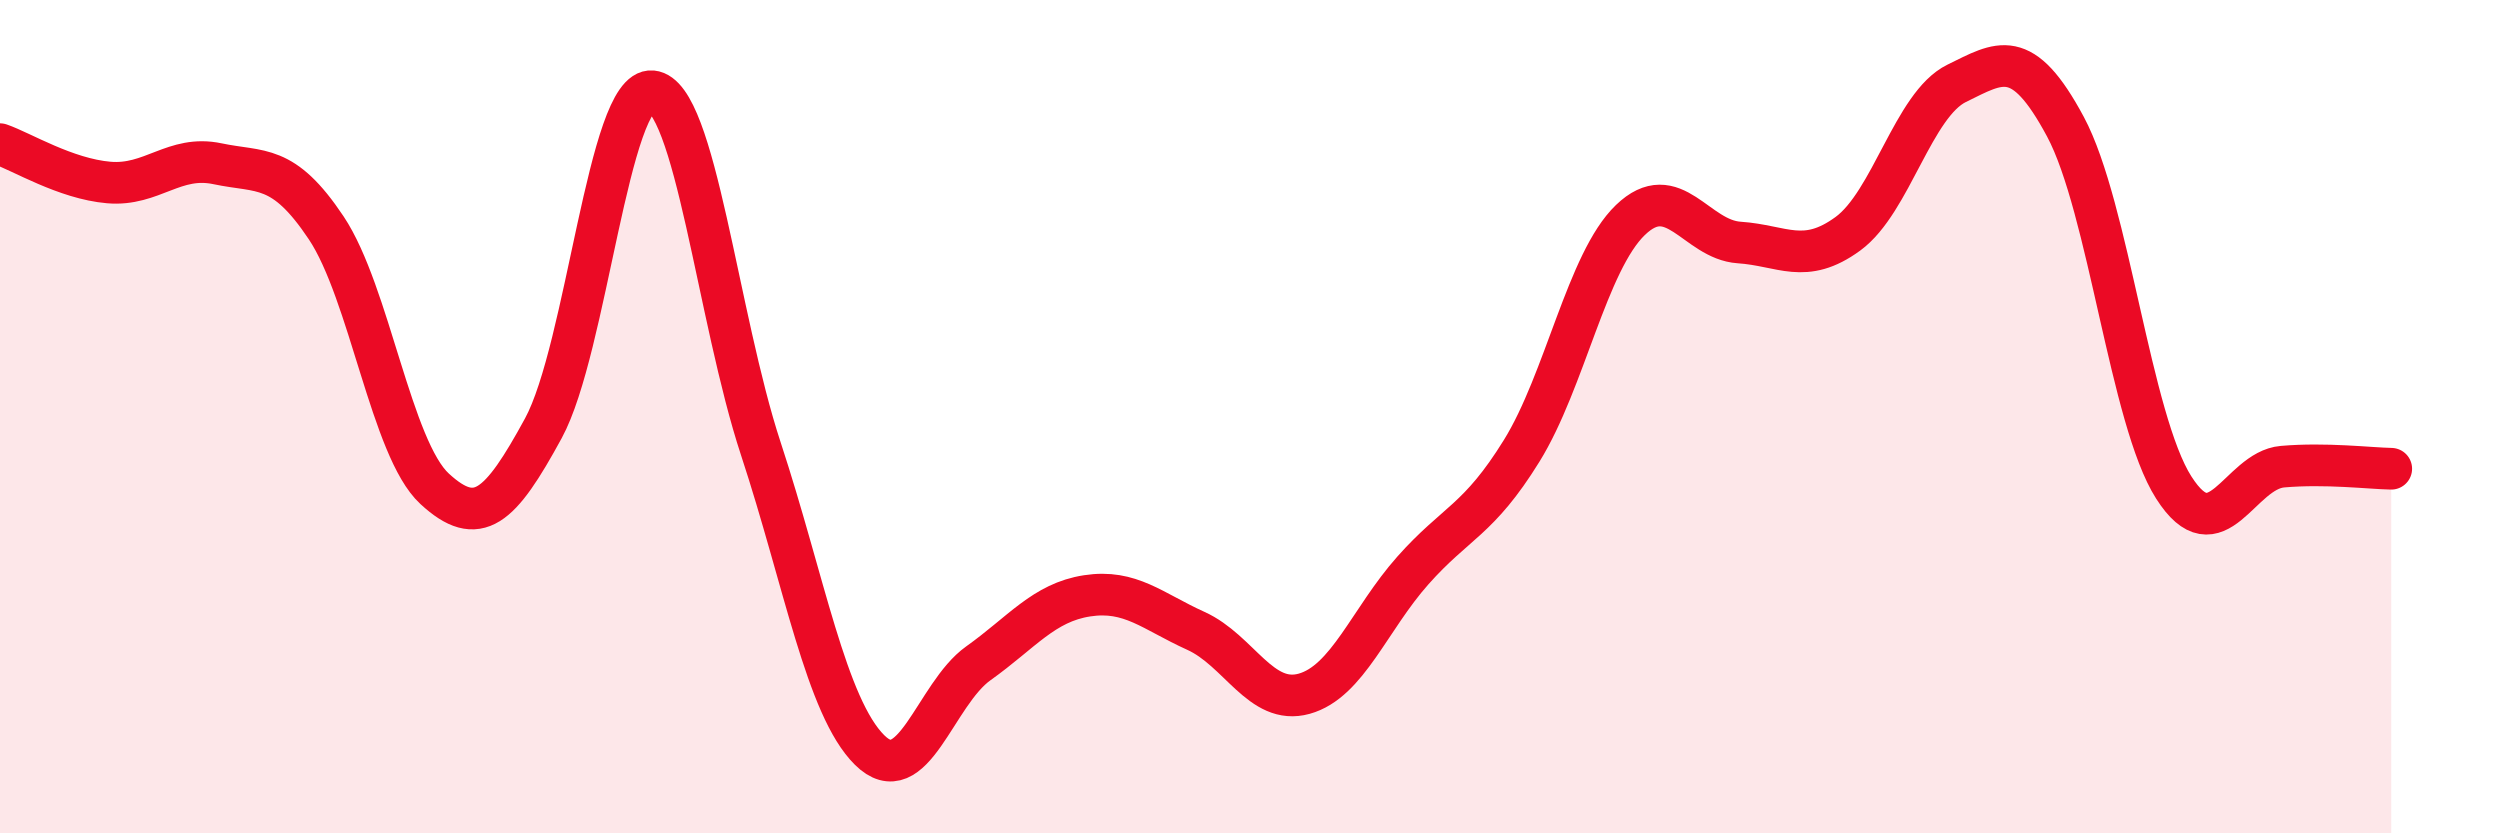 
    <svg width="60" height="20" viewBox="0 0 60 20" xmlns="http://www.w3.org/2000/svg">
      <path
        d="M 0,3.46 C 0.52,3.64 1.57,4.29 2.61,4.38 C 3.65,4.47 4.18,3.71 5.22,3.93 C 6.26,4.15 6.79,3.91 7.83,5.47 C 8.87,7.03 9.39,10.77 10.43,11.73 C 11.47,12.69 12,12.19 13.04,10.28 C 14.08,8.37 14.61,2.09 15.65,2.19 C 16.69,2.29 17.22,7.61 18.26,10.77 C 19.3,13.93 19.83,16.97 20.87,18 C 21.91,19.03 22.44,16.66 23.48,15.92 C 24.52,15.18 25.05,14.46 26.09,14.3 C 27.13,14.14 27.66,14.67 28.7,15.14 C 29.74,15.61 30.26,16.94 31.3,16.65 C 32.34,16.36 32.87,14.86 33.91,13.69 C 34.95,12.52 35.48,12.5 36.52,10.82 C 37.56,9.14 38.09,6.28 39.13,5.28 C 40.17,4.28 40.7,5.75 41.74,5.82 C 42.78,5.89 43.31,6.37 44.35,5.61 C 45.39,4.85 45.92,2.51 46.96,2 C 48,1.49 48.53,1.1 49.57,3.04 C 50.61,4.98 51.13,10.07 52.17,11.7 C 53.21,13.33 53.74,11.29 54.78,11.2 C 55.82,11.11 56.87,11.24 57.39,11.25L57.39 20L0 20Z"
        fill="#EB0A25"
        opacity="0.1"
        stroke-linecap="round"
        stroke-linejoin="round"
      />
      <path
        d="M 0,3.46 C 0.52,3.64 1.57,4.29 2.61,4.38 C 3.65,4.47 4.18,3.71 5.22,3.93 C 6.26,4.15 6.79,3.91 7.83,5.47 C 8.87,7.03 9.39,10.77 10.43,11.73 C 11.47,12.69 12,12.19 13.04,10.28 C 14.08,8.37 14.61,2.09 15.65,2.19 C 16.69,2.29 17.22,7.61 18.26,10.77 C 19.3,13.93 19.83,16.97 20.87,18 C 21.91,19.03 22.44,16.66 23.48,15.92 C 24.52,15.18 25.05,14.46 26.09,14.3 C 27.13,14.14 27.66,14.67 28.7,15.14 C 29.74,15.61 30.26,16.94 31.3,16.65 C 32.34,16.36 32.87,14.86 33.91,13.69 C 34.95,12.52 35.48,12.5 36.52,10.82 C 37.56,9.14 38.09,6.28 39.13,5.28 C 40.17,4.28 40.7,5.75 41.74,5.82 C 42.78,5.89 43.31,6.37 44.35,5.61 C 45.39,4.85 45.92,2.51 46.96,2 C 48,1.49 48.53,1.1 49.57,3.04 C 50.61,4.98 51.13,10.07 52.17,11.7 C 53.21,13.33 53.74,11.29 54.78,11.2 C 55.82,11.11 56.87,11.24 57.39,11.25"
        stroke="#EB0A25"
        stroke-width="1"
        fill="none"
        stroke-linecap="round"
        stroke-linejoin="round"
      />
    </svg>
  